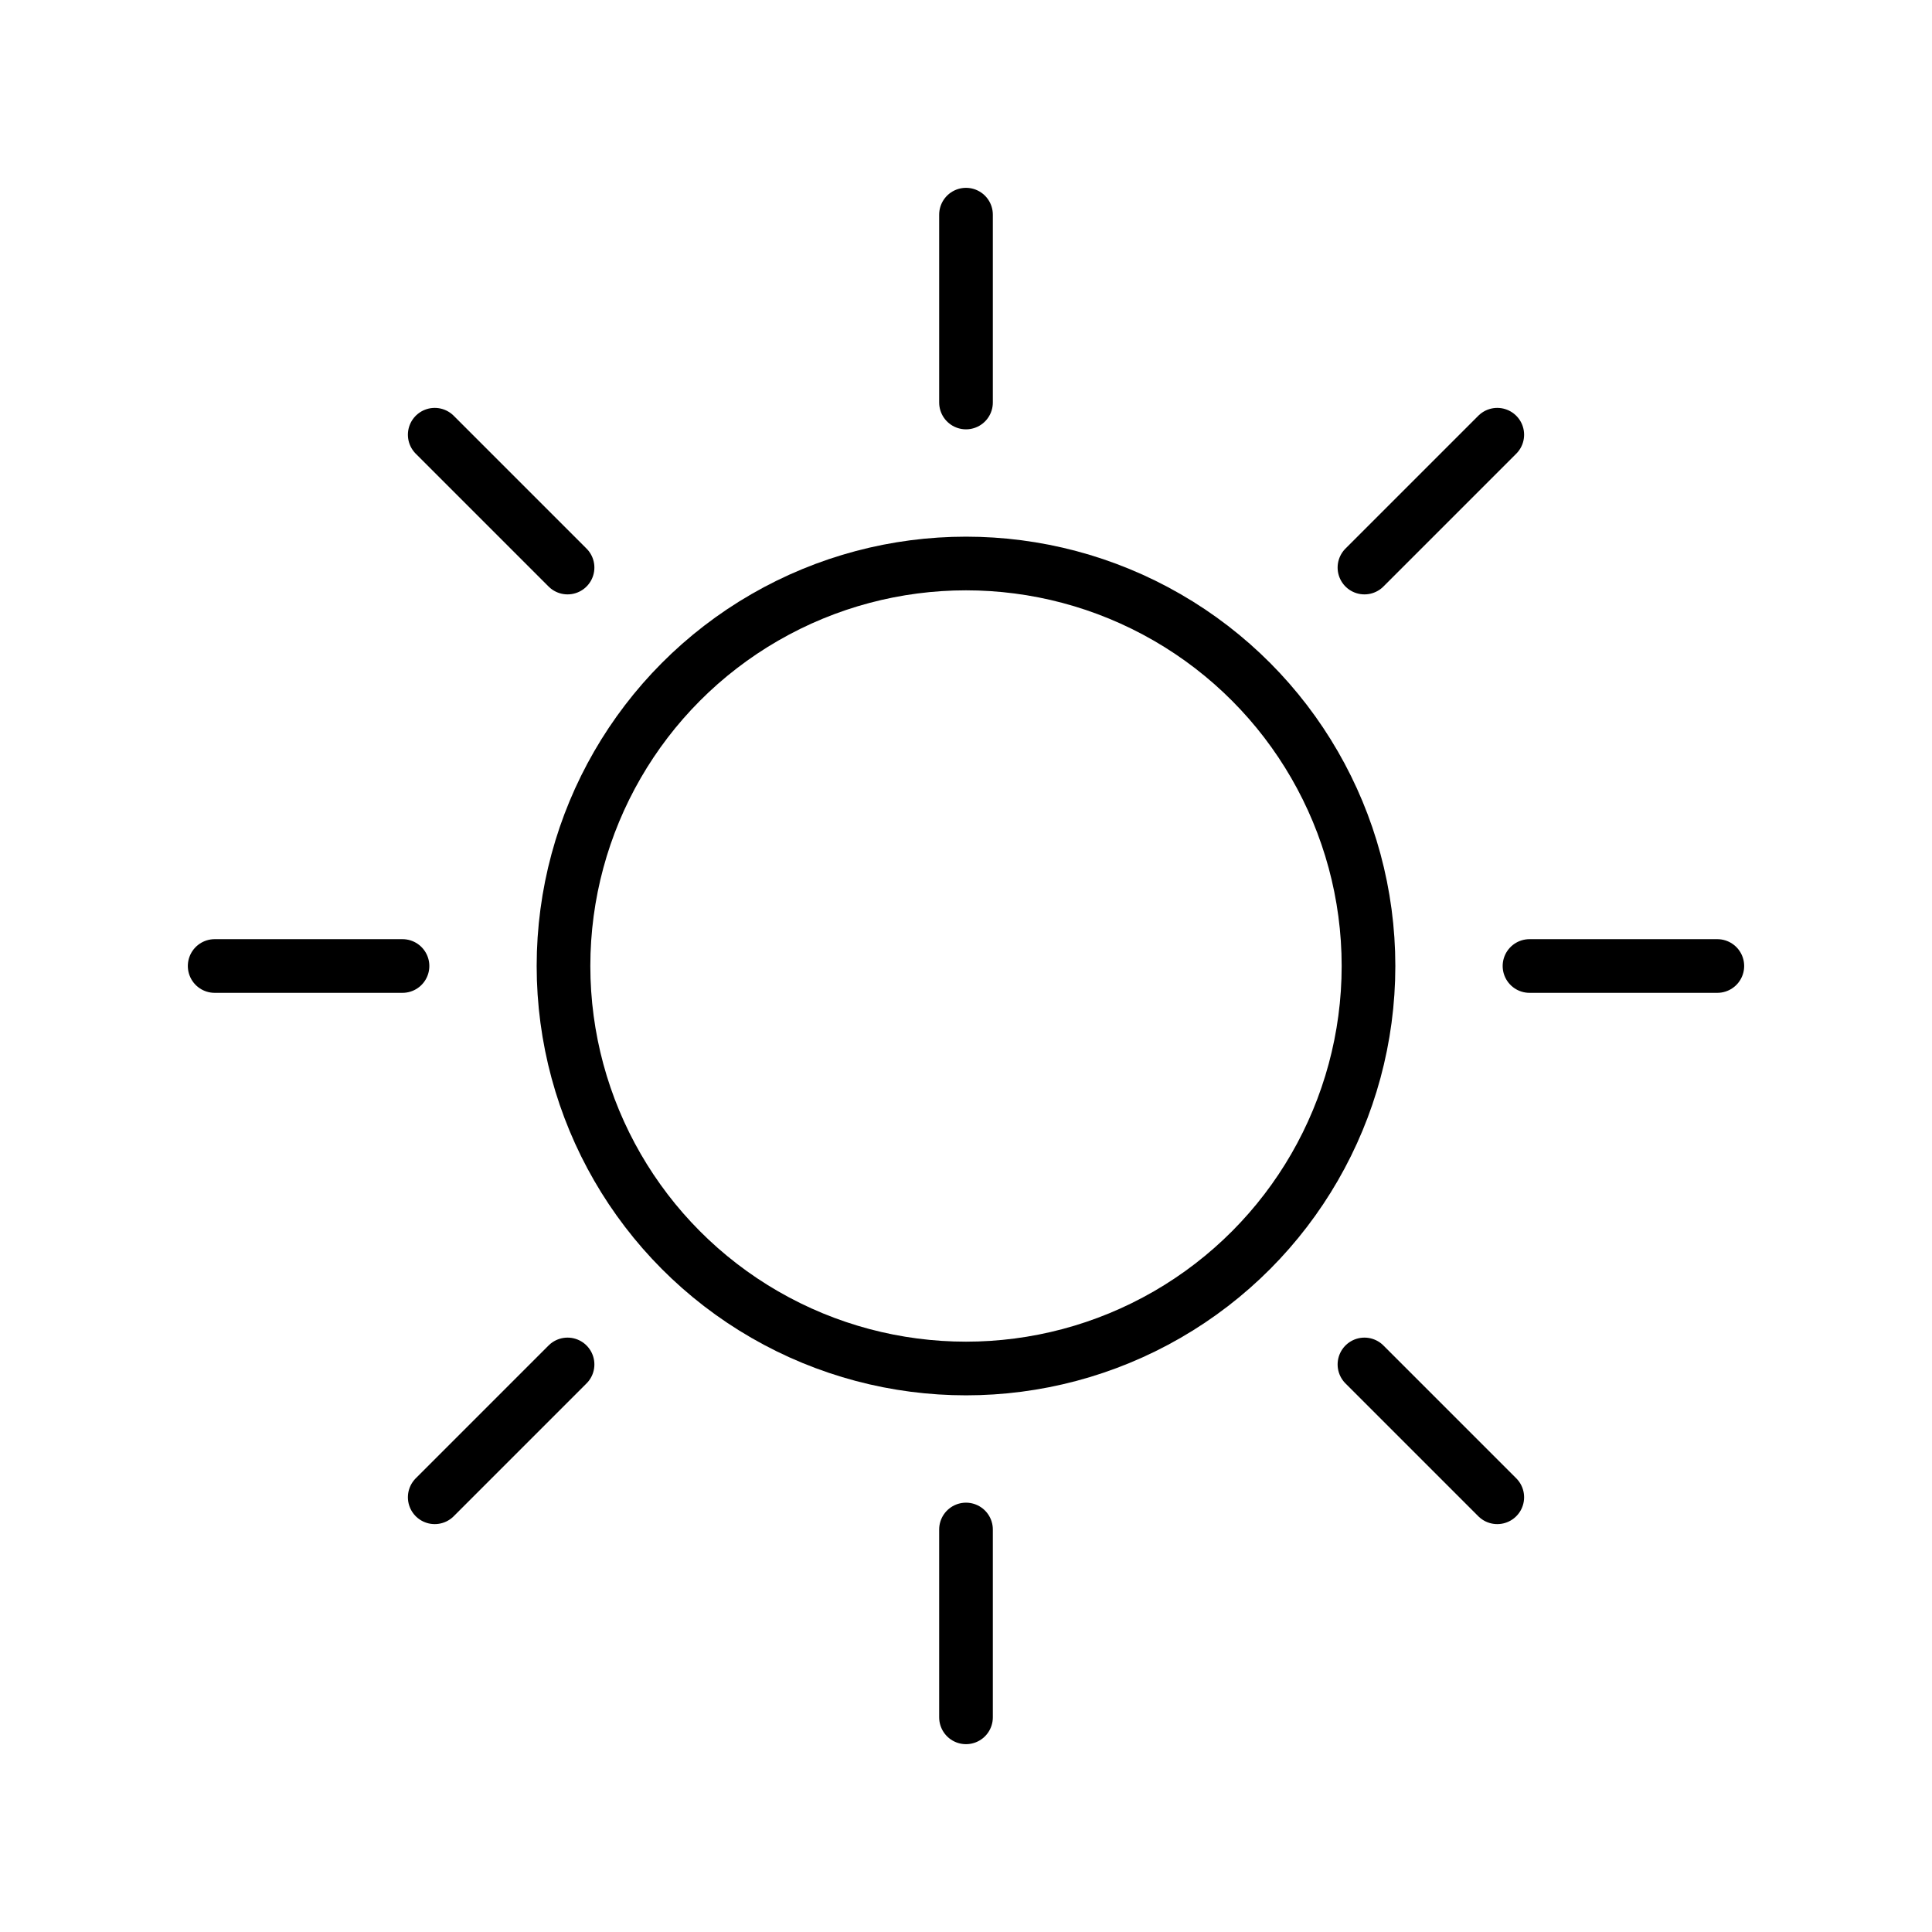 <svg id="emoji" viewBox="0 0 72 72" xmlns="http://www.w3.org/2000/svg">
  <g id="line">
    <circle cx="36" cy="36" r="15" fill="none" stroke="#000000" stroke-linecap="round" stroke-linejoin="round" stroke-miterlimit="10" stroke-width="2"/>
    <line x1="36" x2="36" y1="15" y2="8" fill="none" stroke="#000000" stroke-linecap="round" stroke-linejoin="round" stroke-miterlimit="10" stroke-width="2"/>
    <line x1="50.849" x2="55.799" y1="21.151" y2="16.201" fill="none" stroke="#000000" stroke-linecap="round" stroke-linejoin="round" stroke-miterlimit="10" stroke-width="2"/>
    <line x1="57" x2="64" y1="36" y2="36" fill="none" stroke="#000000" stroke-linecap="round" stroke-linejoin="round" stroke-miterlimit="10" stroke-width="2"/>
    <line x1="50.849" x2="55.799" y1="50.849" y2="55.799" fill="none" stroke="#000000" stroke-linecap="round" stroke-linejoin="round" stroke-miterlimit="10" stroke-width="2"/>
    <line x1="36" x2="36" y1="57" y2="64" fill="none" stroke="#000000" stroke-linecap="round" stroke-linejoin="round" stroke-miterlimit="10" stroke-width="2"/>
    <line x1="21.151" x2="16.201" y1="50.849" y2="55.799" fill="none" stroke="#000000" stroke-linecap="round" stroke-linejoin="round" stroke-miterlimit="10" stroke-width="2"/>
    <line x1="15" x2="8" y1="36" y2="36" fill="none" stroke="#000000" stroke-linecap="round" stroke-linejoin="round" stroke-miterlimit="10" stroke-width="2"/>
    <line x1="21.151" x2="16.201" y1="21.151" y2="16.201" fill="none" stroke="#000000" stroke-linecap="round" stroke-linejoin="round" stroke-miterlimit="10" stroke-width="2"/>
  </g>
</svg>
